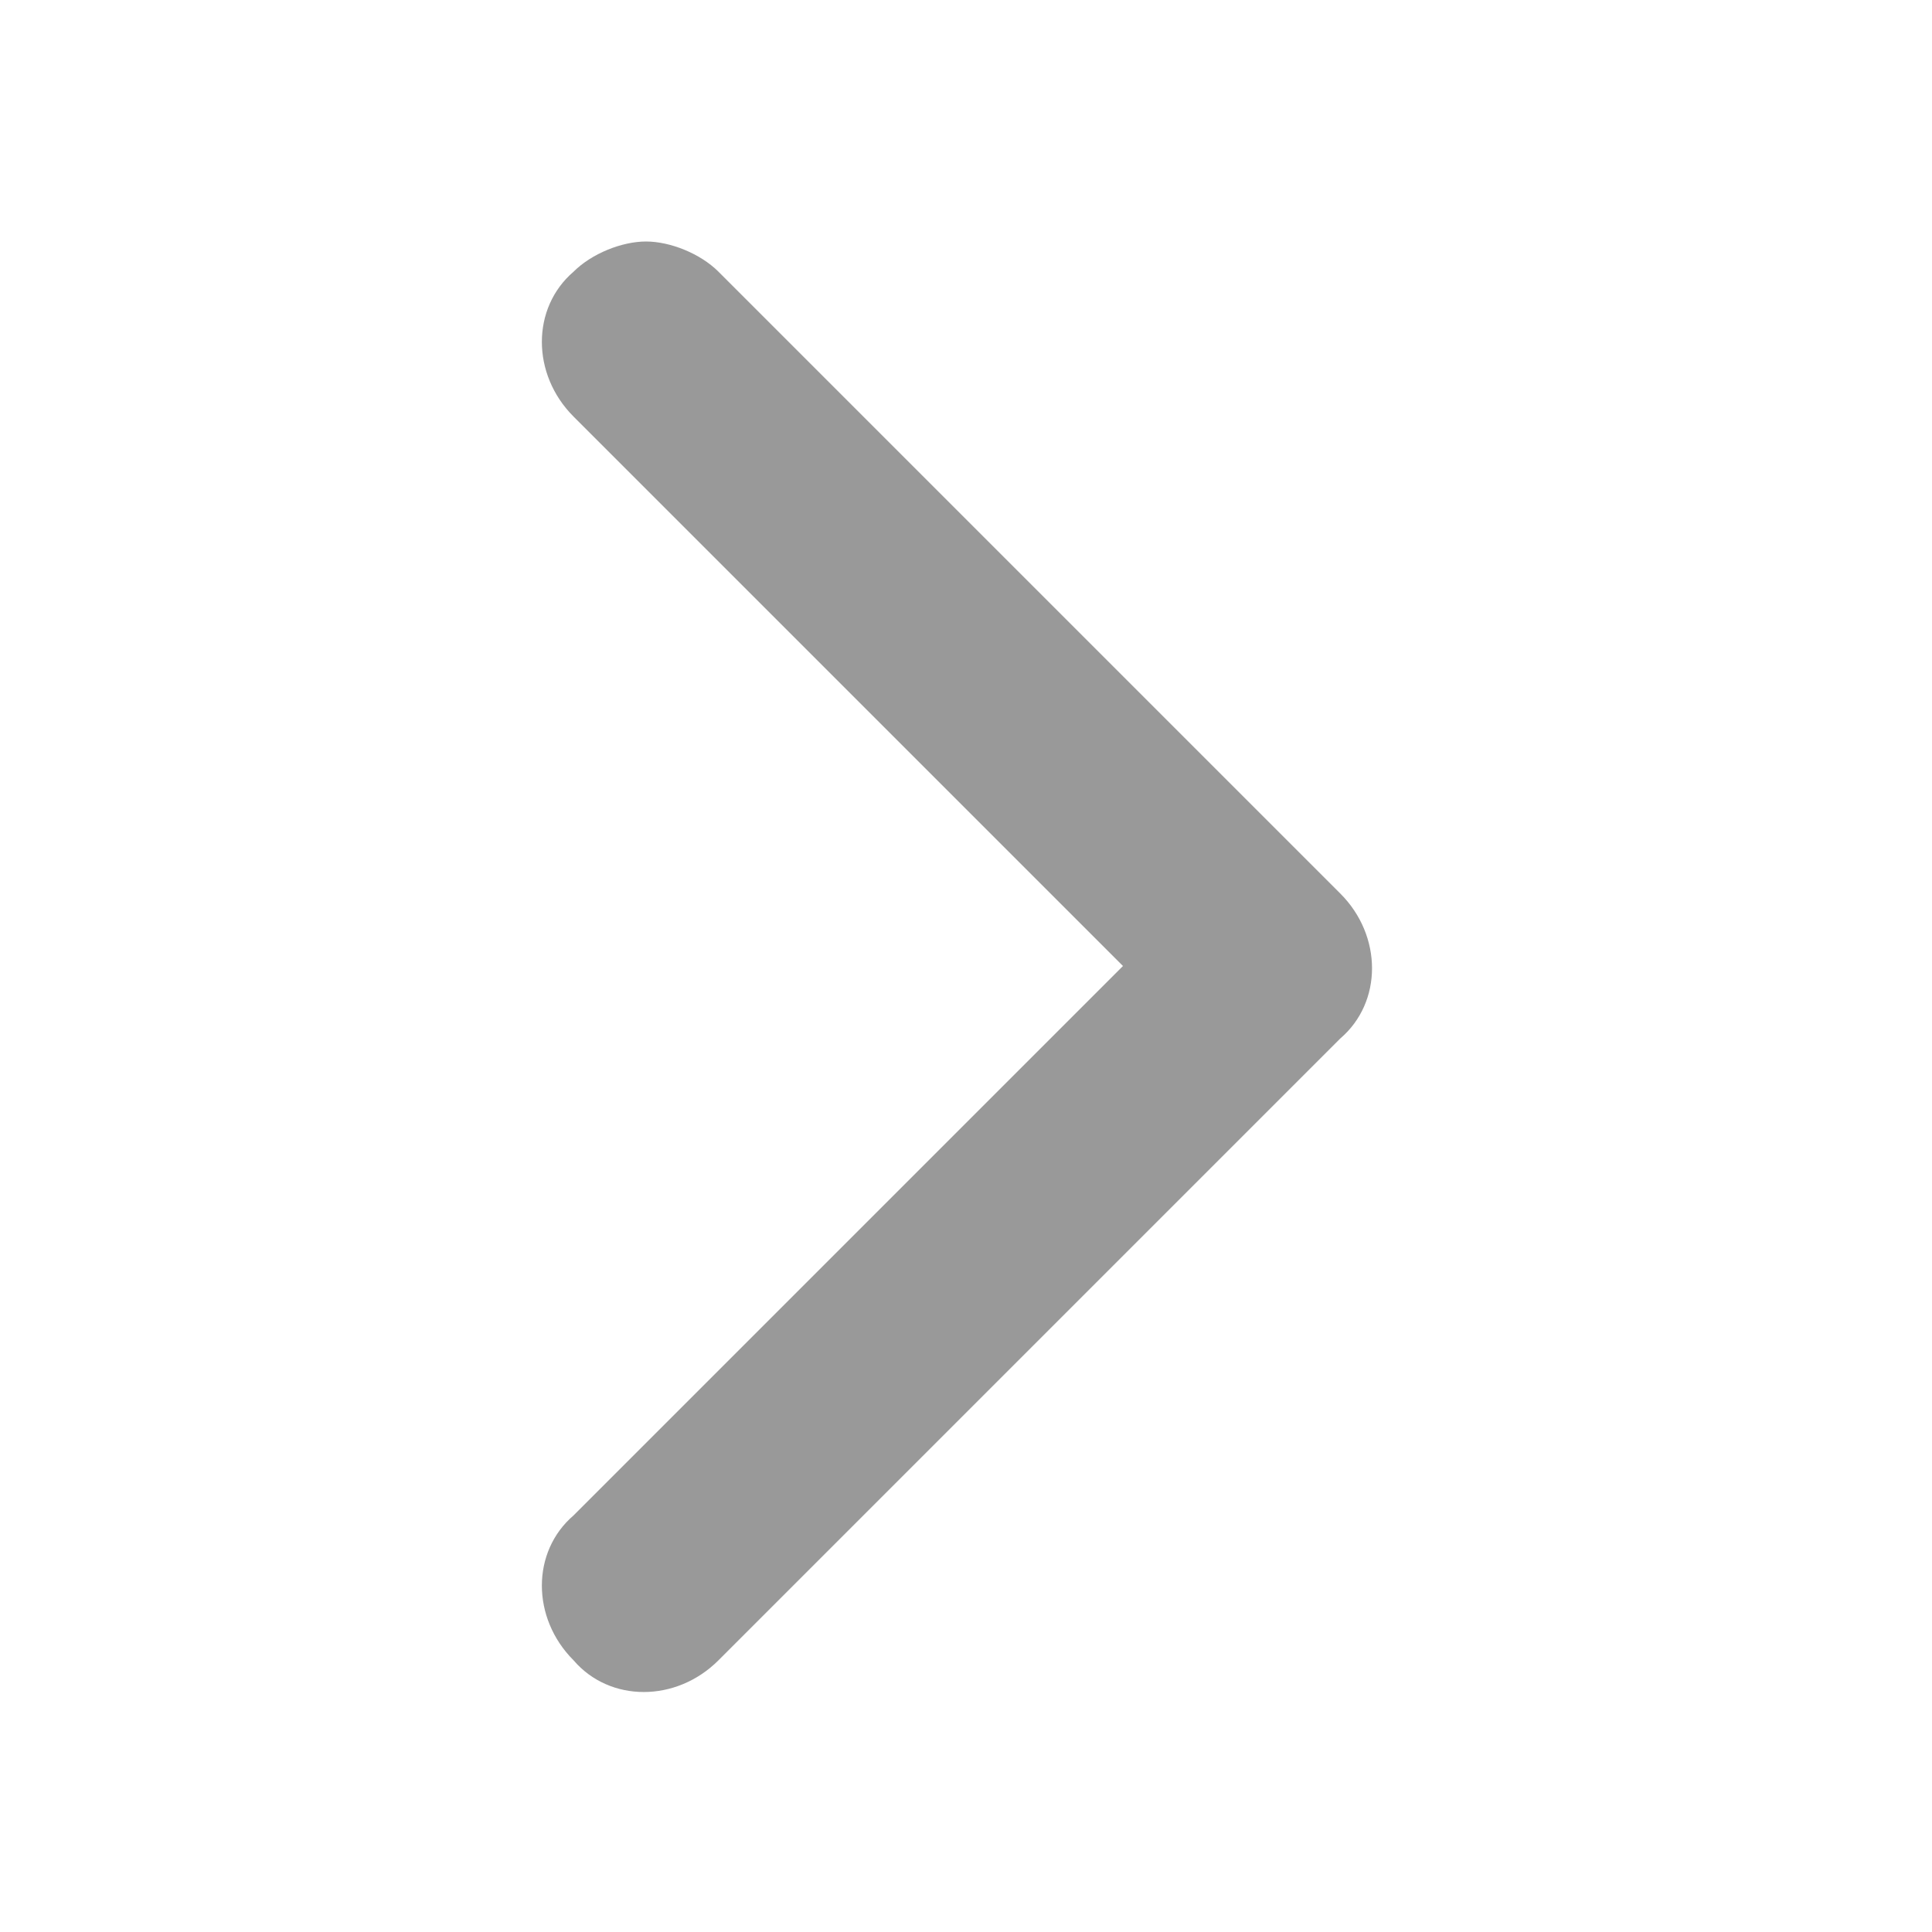 <?xml version="1.0" encoding="utf-8"?>
<!-- Generator: Adobe Illustrator 21.0.0, SVG Export Plug-In . SVG Version: 6.00 Build 0)  -->
<svg version="1.1" id="图层_1" xmlns="http://www.w3.org/2000/svg" xmlns:xlink="http://www.w3.org/1999/xlink" x="0px" y="0px"
	 viewBox="0 0 32 32" style="enable-background:new 0 0 32 32;" xml:space="preserve">
<style type="text/css">
	.st0{fill:#999999;}
</style>
<title>next-page</title>
<g id="next-page">
	<path id="形状" class="st0" d="M10.7,4c0.4,0,0.9,0.2,1.2,0.5l10.3,10.3c0.7,0.7,0.7,1.8,0,2.4L11.9,27.5c-0.7,0.7-1.8,0.7-2.4,0
		c-0.7-0.7-0.7-1.8,0-2.4l9.1-9.1L9.5,6.9c-0.7-0.7-0.7-1.8,0-2.4C9.8,4.2,10.3,4,10.7,4z"/>
</g>
</svg>
